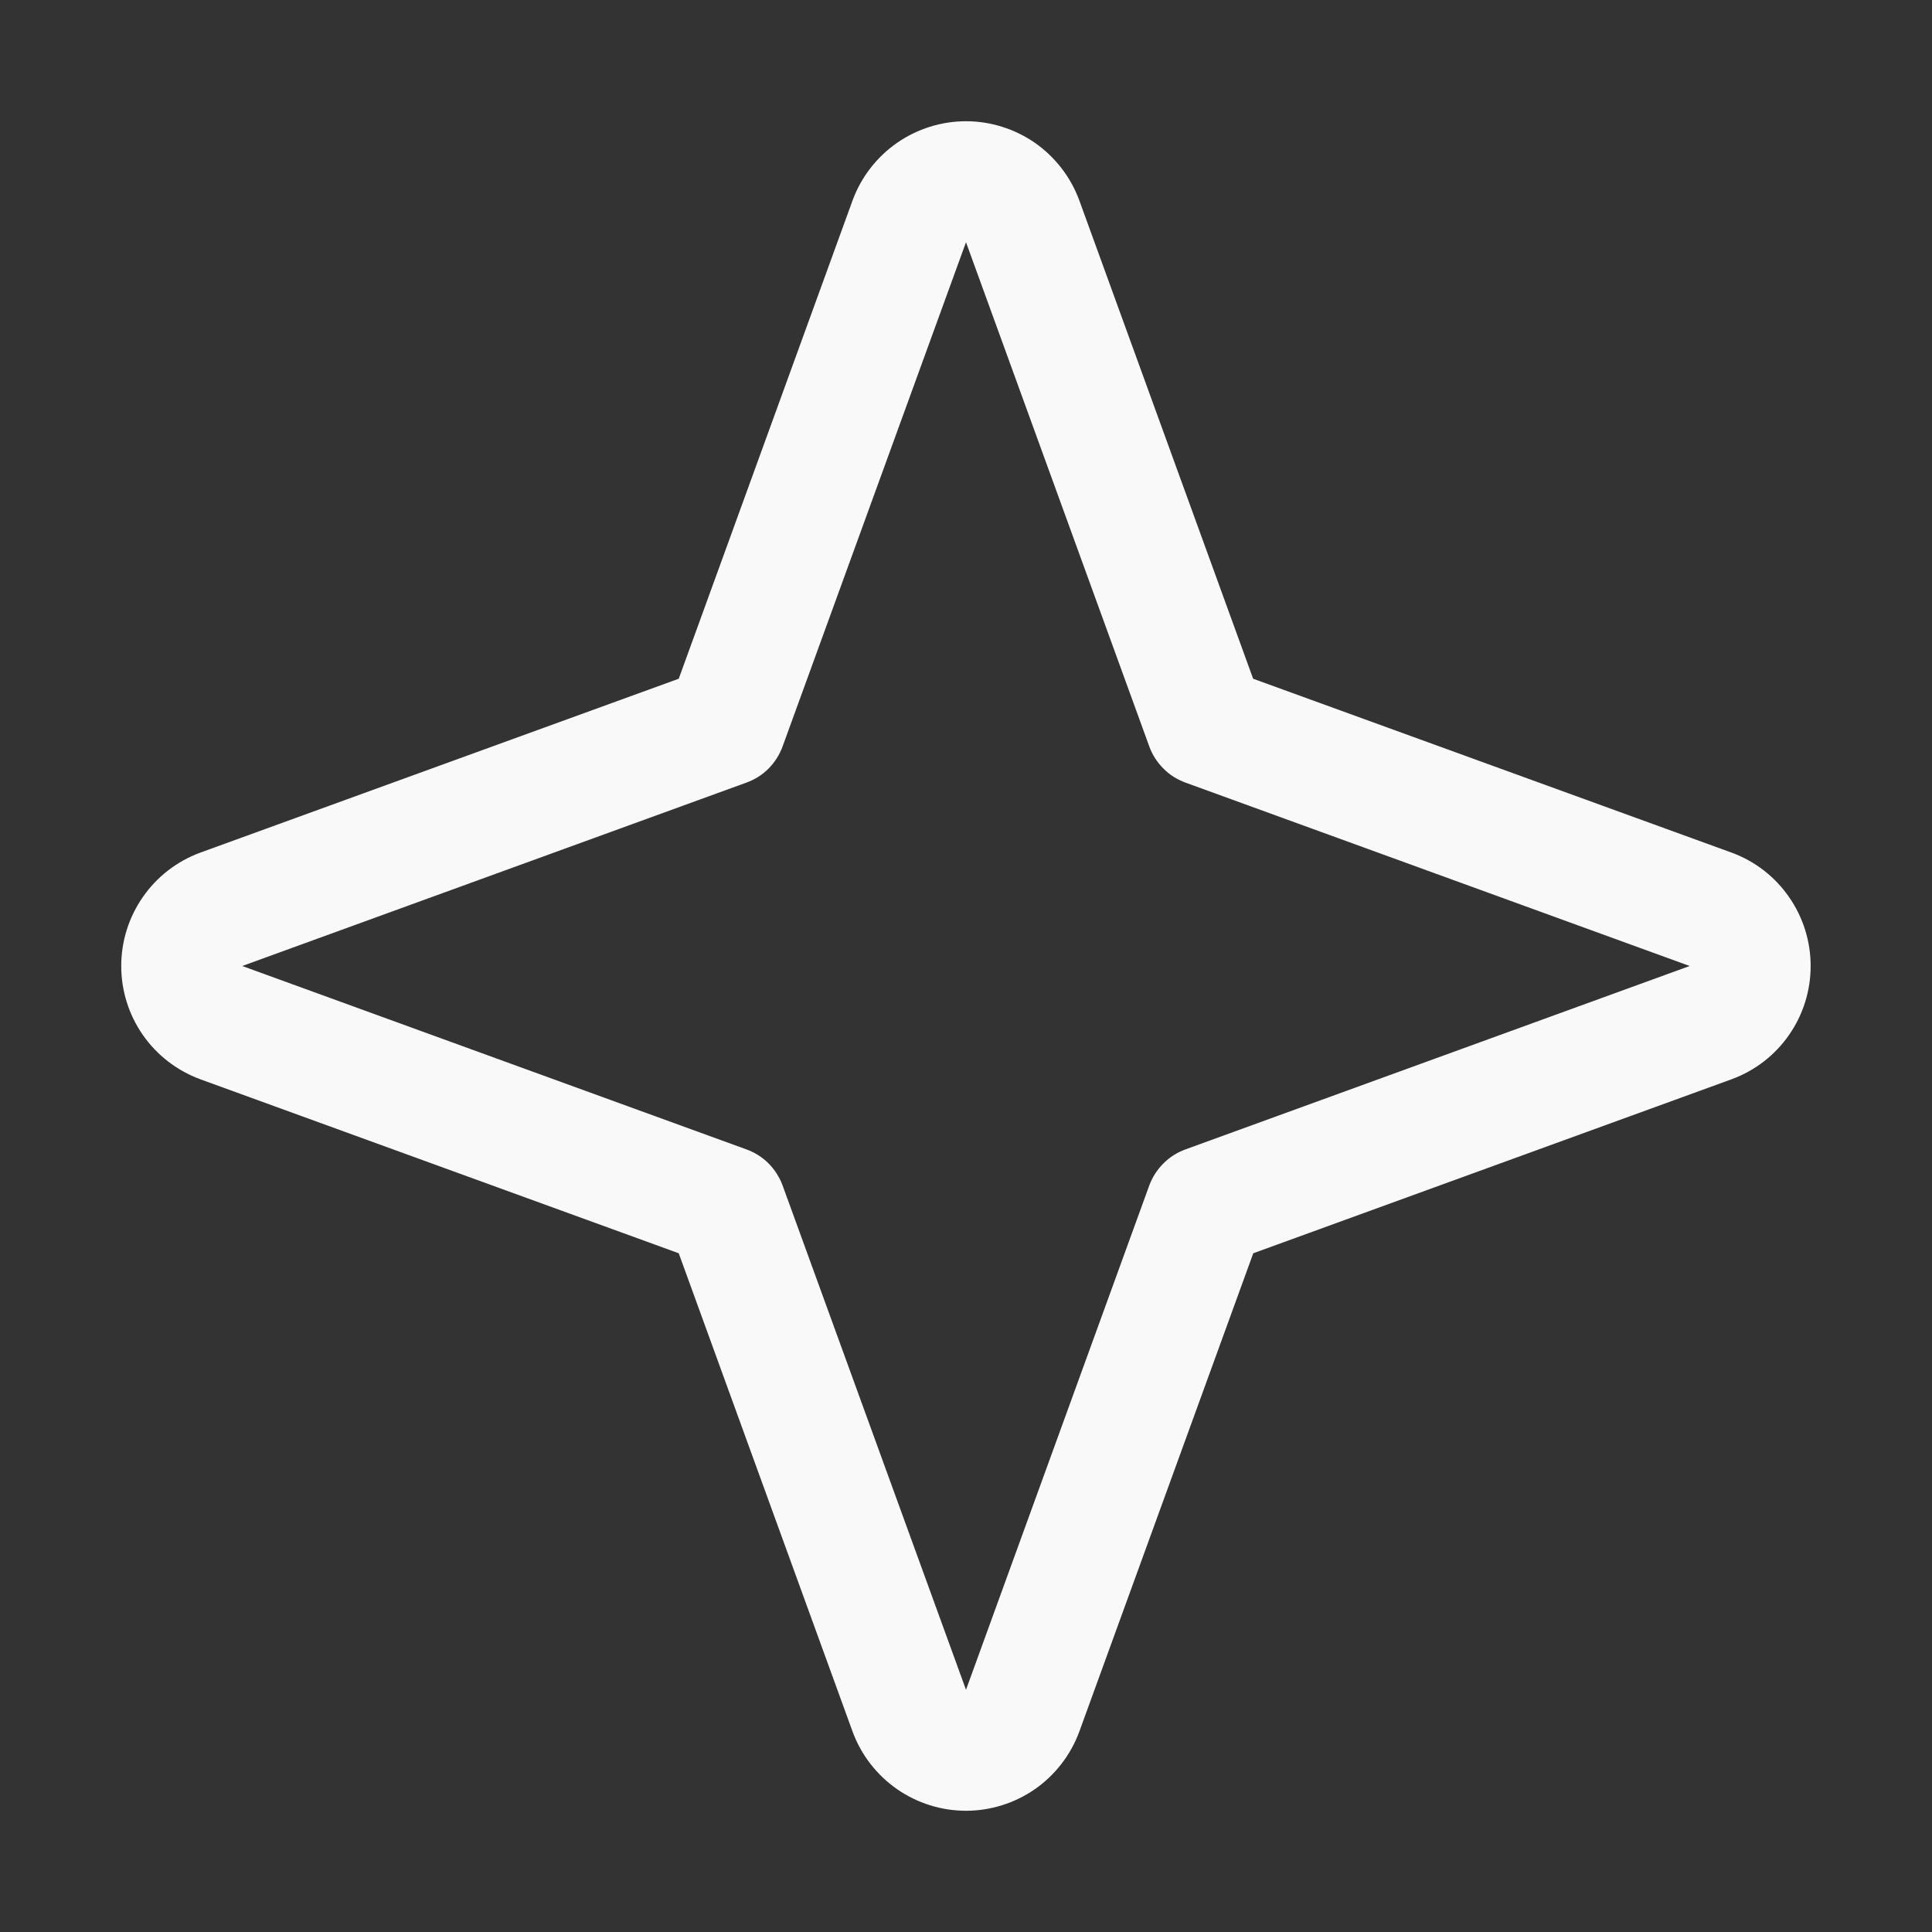 <svg width="16" height="16" viewBox="0 0 16 16" fill="none" xmlns="http://www.w3.org/2000/svg">
<rect x="0" y="0" width="16" height="16" fill="#333333" stroke="none"/>
<g id="StarFour">
<path id="Vector" d="M14.343 7.062L10.378 5.621L8.937 1.656C8.866 1.465 8.738 1.3 8.571 1.183C8.403 1.067 8.204 1.004 8 1.004C7.796 1.004 7.596 1.067 7.429 1.183C7.261 1.3 7.133 1.465 7.062 1.656L5.621 5.621L1.656 7.062C1.465 7.133 1.299 7.261 1.183 7.429C1.066 7.597 1.004 7.796 1.004 8C1.004 8.204 1.066 8.403 1.183 8.571C1.299 8.738 1.465 8.866 1.656 8.937L5.621 10.379L7.062 14.344C7.133 14.535 7.261 14.7 7.429 14.817C7.596 14.933 7.796 14.996 8 14.996C8.204 14.996 8.403 14.933 8.571 14.817C8.738 14.7 8.866 14.535 8.937 14.344L10.379 10.379L14.343 8.937C14.535 8.866 14.7 8.738 14.816 8.571C14.933 8.403 14.995 8.204 14.995 8C14.995 7.796 14.933 7.597 14.816 7.429C14.7 7.261 14.535 7.133 14.343 7.062ZM9.817 9.519C9.749 9.544 9.686 9.583 9.635 9.635C9.583 9.687 9.543 9.749 9.518 9.817L8 13.994L6.481 9.817C6.456 9.749 6.416 9.687 6.365 9.635C6.313 9.583 6.251 9.544 6.182 9.519L2.006 8L6.182 6.481C6.251 6.456 6.313 6.417 6.365 6.365C6.416 6.313 6.456 6.251 6.481 6.182L8 2.006L9.518 6.182C9.543 6.251 9.583 6.313 9.635 6.365C9.686 6.417 9.749 6.456 9.817 6.481L13.993 8L9.817 9.519Z" fill="#FAF9FA"/>
</g>
</svg>
